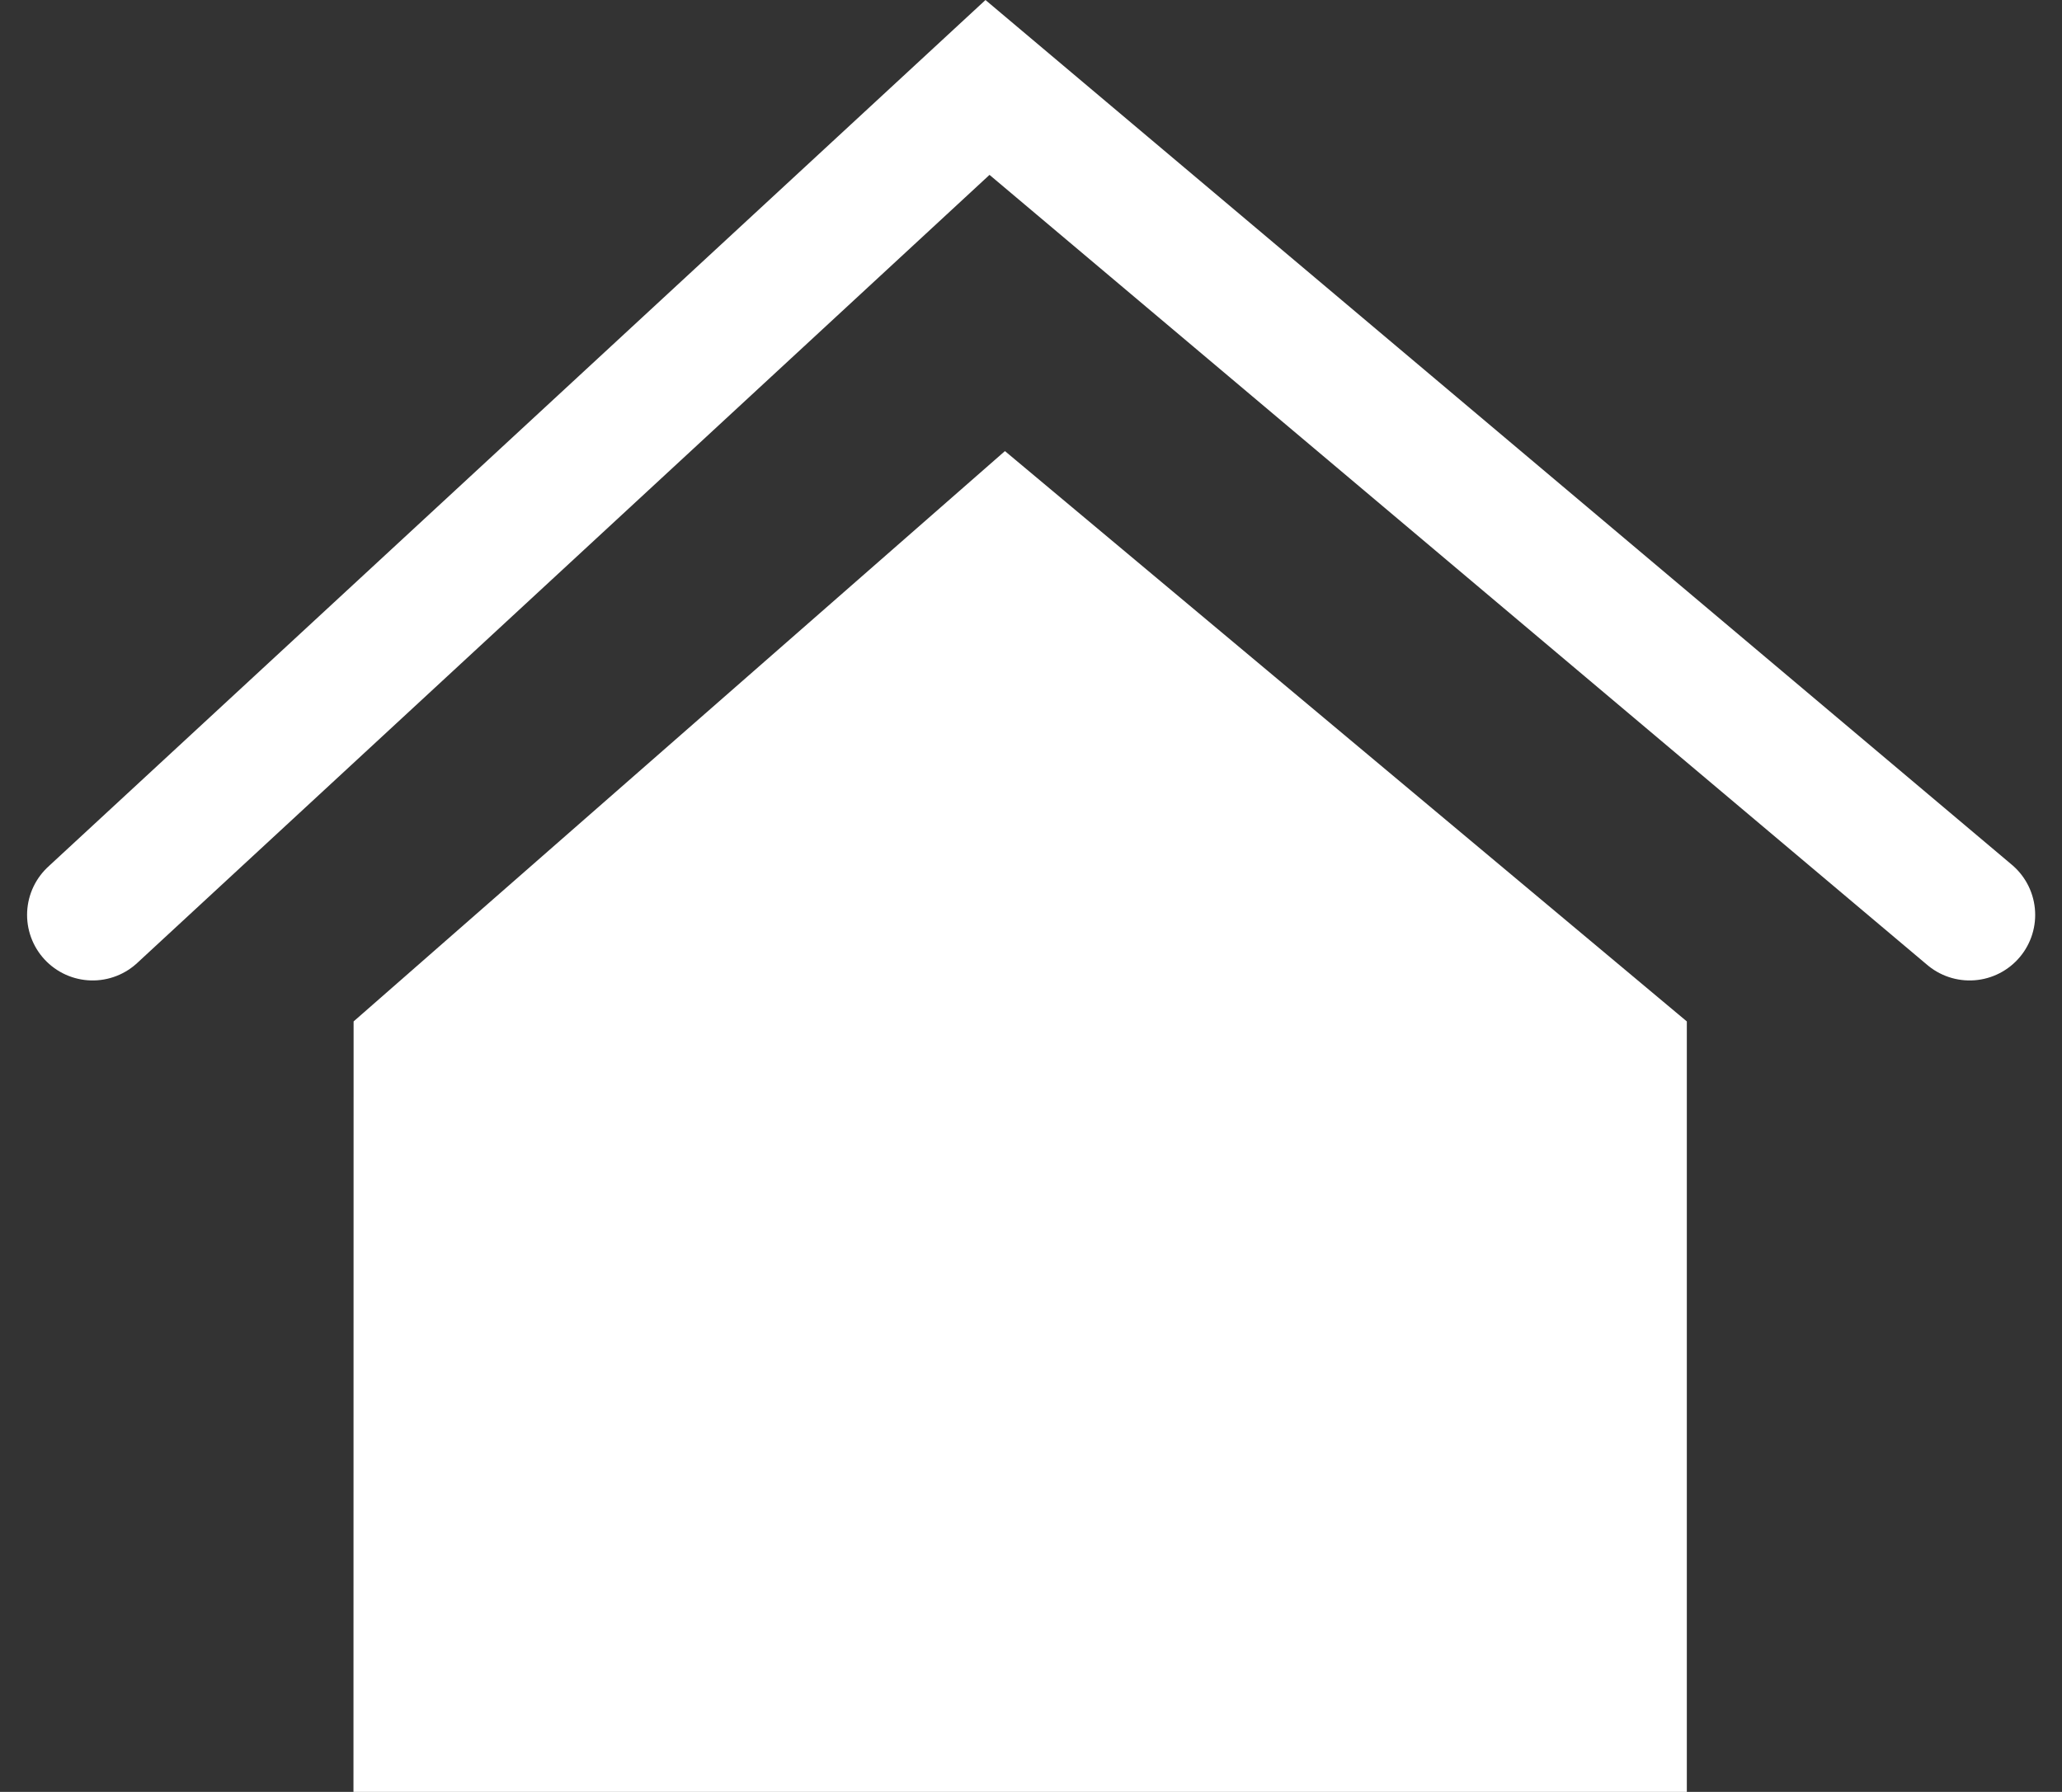 <?xml version="1.0" encoding="UTF-8"?>
<svg xmlns="http://www.w3.org/2000/svg" width="31.449" height="27.334" viewBox="0 0 31.449 27.334">
  <rect x="0" y="0" width="31.449" height="27.334" fill="#333333" stroke="none"/>
  <g id="Composant_8_1" data-name="Composant 8 – 1" transform="translate(1.413 1.334)">
    <path id="Tracé_2328" data-name="Tracé 2328" d="M11216.537,425.981h20.336V414.228l-10.4-8.7-9.934,8.7Z" transform="translate(-11212.559 -399.981)" fill="#fff"></path>
    <path id="Tracé_2329" data-name="Tracé 2329" d="M11300.813,166.637l13.648-12.622,14.979,12.622" transform="translate(-11300.813 -154.015)" fill="none" stroke="#fff" stroke-linecap="round" stroke-width="2"></path>
  </g>
</svg>
